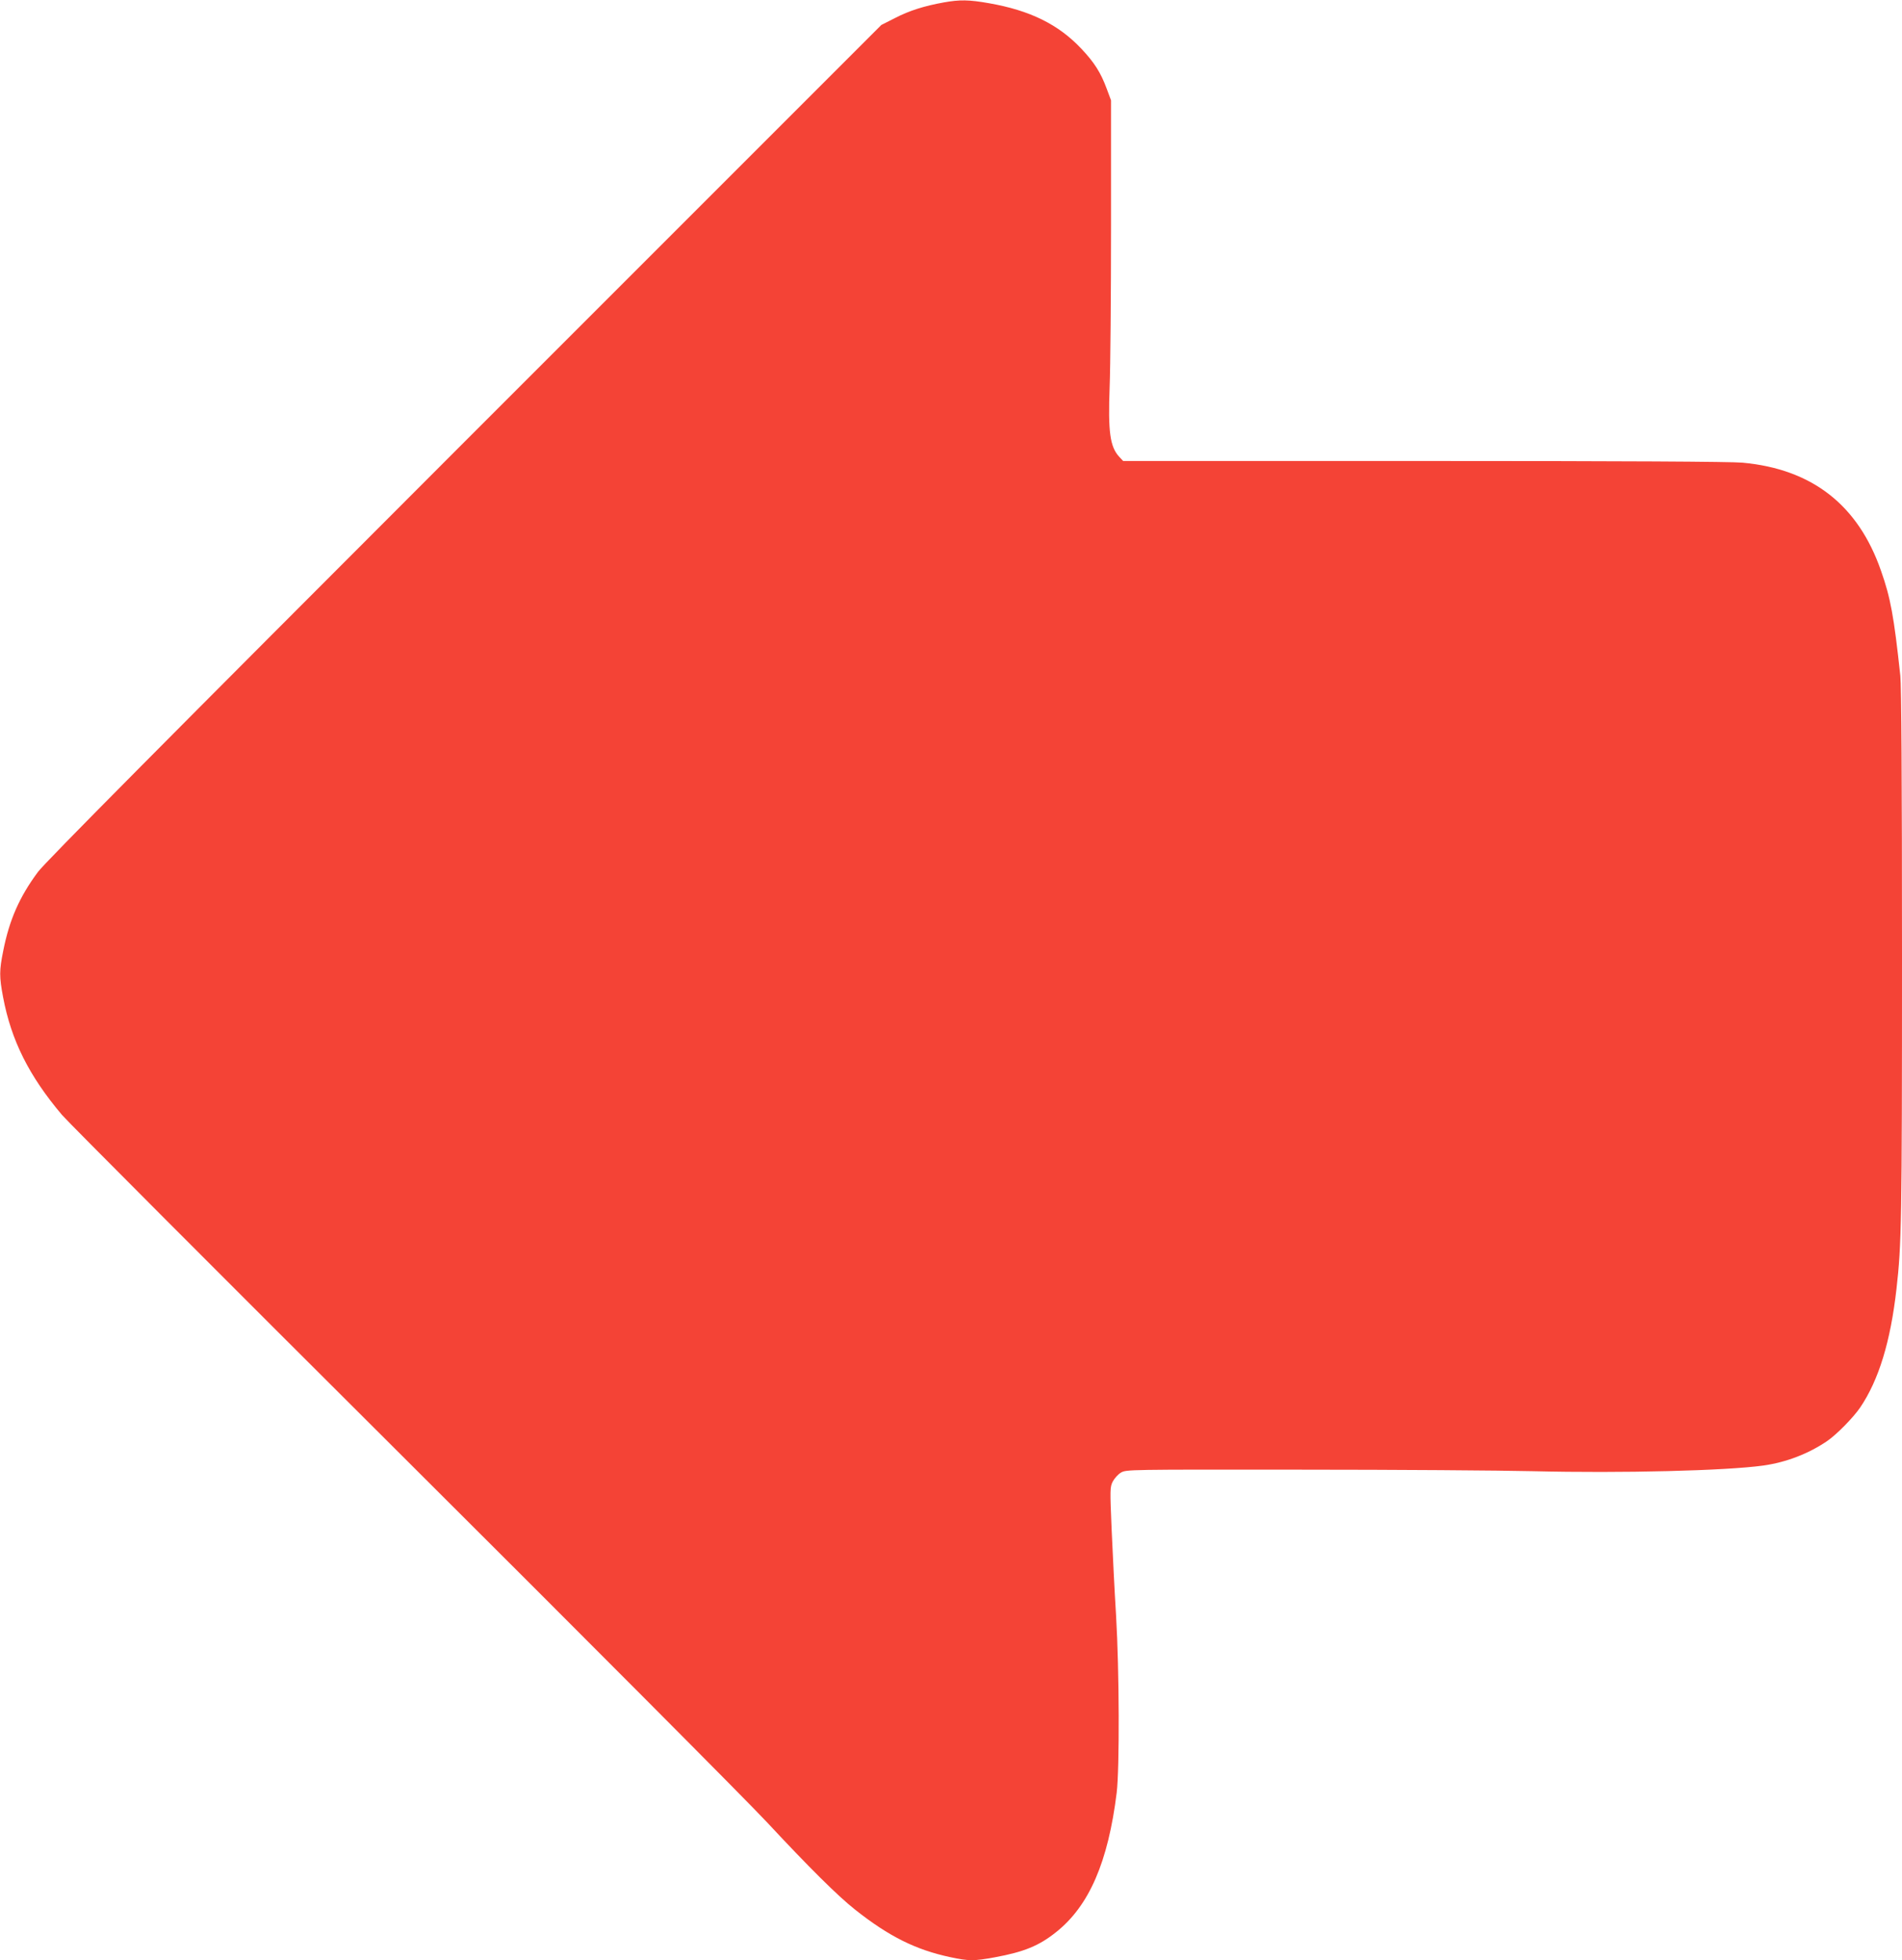 <?xml version="1.0" standalone="no"?>
<!DOCTYPE svg PUBLIC "-//W3C//DTD SVG 20010904//EN"
 "http://www.w3.org/TR/2001/REC-SVG-20010904/DTD/svg10.dtd">
<svg version="1.0" xmlns="http://www.w3.org/2000/svg"
 width="1242pt" height="1280pt" viewBox="0 0 1242 1280"
 preserveAspectRatio="xMidYMid meet">
<g transform="translate(0,1280) scale(0.1,-0.1)"
fill="#f44336" stroke="none">
<path d="M6162 12784 c-127 -23 -223 -53 -316 -101 l-91 -46 -2721 -2721
c-1979 -1980 -2738 -2745 -2786 -2809 -121 -163 -187 -313 -227 -516 -26 -128
-26 -169 -1 -301 53 -283 170 -516 385 -770 40 -47 1039 -1048 2220 -2225
1181 -1177 2255 -2255 2385 -2395 272 -292 460 -479 574 -569 221 -175 396
-262 621 -310 123 -26 154 -26 291 -1 190 35 289 75 401 165 215 171 339 457
395 910 19 159 17 797 -4 1155 -10 157 -22 409 -29 562 -11 263 -11 278 7 314
11 21 35 48 54 59 35 20 47 20 1170 19 624 0 1308 -5 1520 -10 583 -14 1260 3
1505 37 149 21 294 77 415 159 63 43 171 153 217 220 121 179 198 429 237 775
33 289 36 440 36 2173 0 1158 -4 1765 -11 1830 -42 391 -64 509 -126 685 -149
429 -449 664 -904 706 -76 7 -764 11 -2080 11 l-1965 0 -26 28 c-60 65 -73
164 -62 457 5 127 9 599 9 1050 l0 820 -28 75 c-39 106 -81 172 -166 262 -150
159 -335 250 -603 297 -131 23 -190 24 -296 5z"/>
</g>
</svg>
